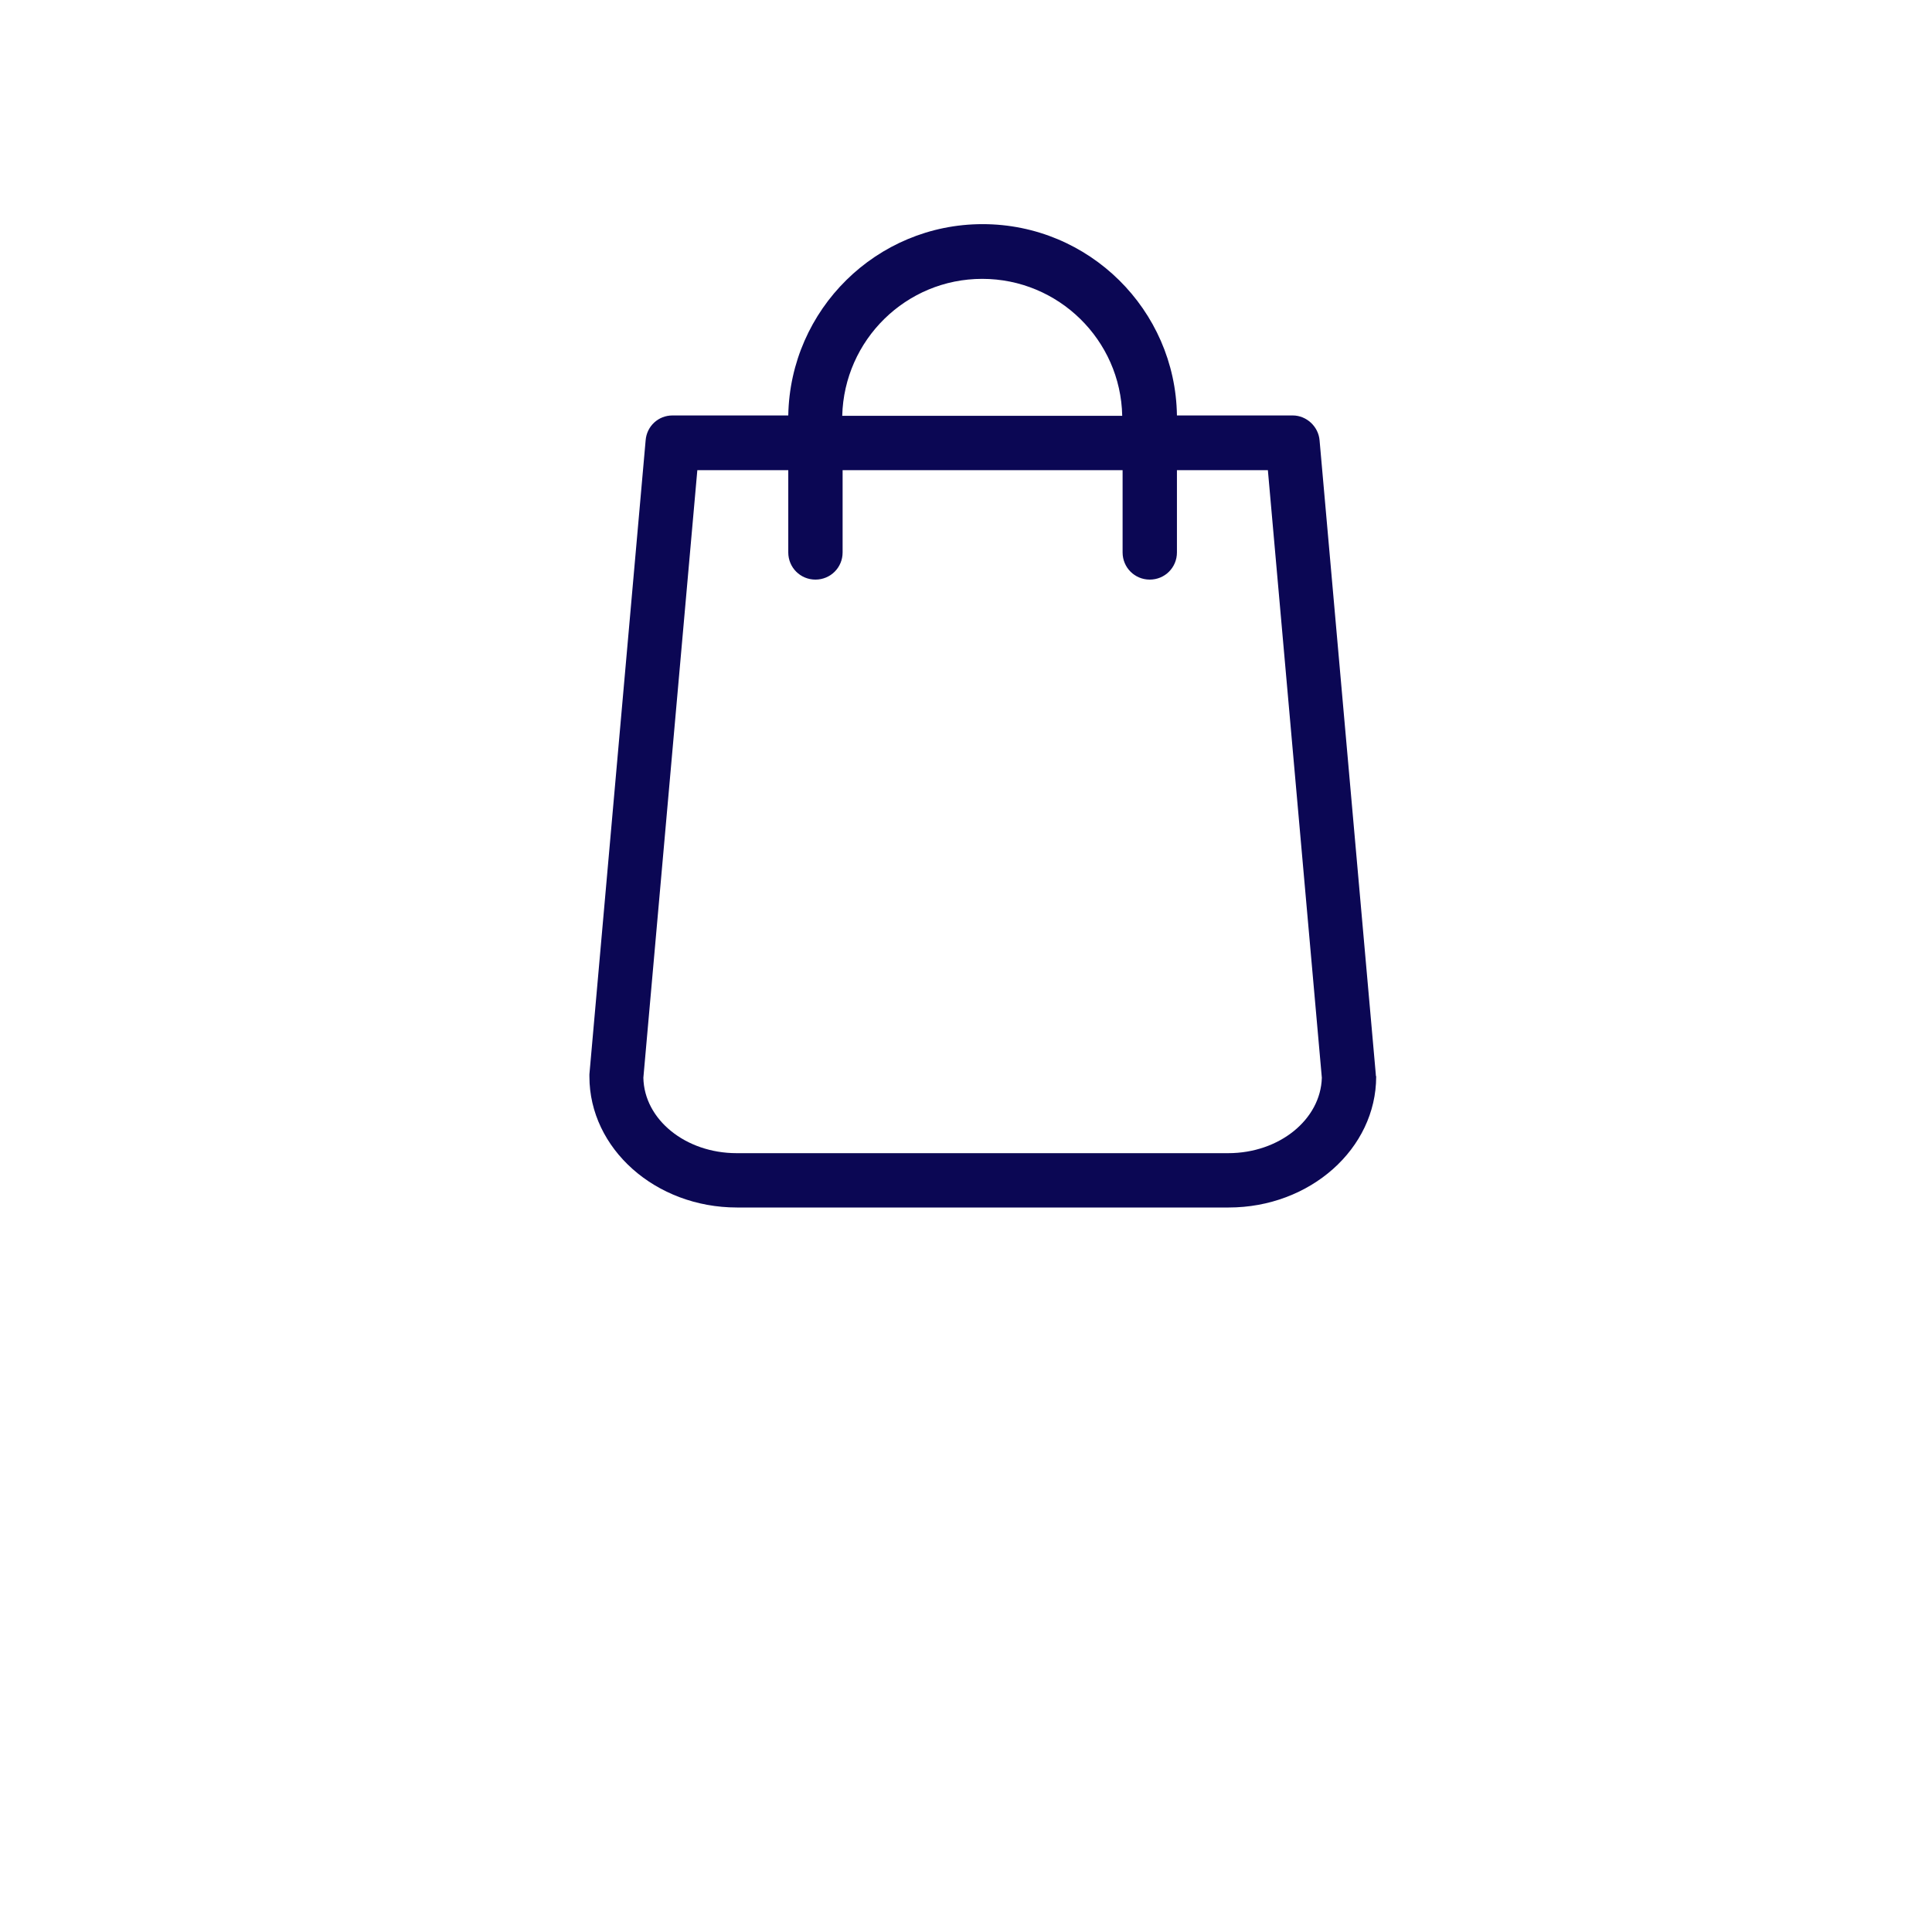 <?xml version="1.0" encoding="utf-8"?>
<!-- Generator: Adobe Illustrator 25.2.1, SVG Export Plug-In . SVG Version: 6.00 Build 0)  -->
<svg version="1.1" id="Calque_1" xmlns="http://www.w3.org/2000/svg" xmlns:xlink="http://www.w3.org/1999/xlink" x="0px" y="0px"
	 viewBox="0 0 512 512" style="enable-background:new 0 0 512 512;" xml:space="preserve">
<style type="text/css">
	.st0{fill-rule:evenodd;clip-rule:evenodd;fill:#0B0754;}
	.st1{display:none;fill-rule:evenodd;clip-rule:evenodd;fill:#0B0754;}
	.st2{display:none;}
	.st3{display:inline;filter:url(#Adobe_OpacityMaskFilter);}
	.st4{fill-rule:evenodd;clip-rule:evenodd;fill:#FFFFFF;}
	.st5{display:inline;mask:url(#iu2hiy8rdd_2_);fill-rule:evenodd;clip-rule:evenodd;fill:#0B0754;}
</style>
<g>
	<g>
		<g>
			<g>
				<path class="st0" d="M325.5,305.6H195.2c-13.5,0-24.5-8.9-24.7-20l14.3-161h24.1v21.8c0,4,3.2,7.2,7.2,7.2s7.2-3.2,7.2-7.2
					v-21.8h74.2v21.8c0,4,3.2,7.2,7.2,7.2c4,0,7.2-3.2,7.2-7.2v-21.8h24.1l14.3,161C350,296.7,339,305.6,325.5,305.6 M260.3,73.9
					c20.2,0,36.7,16.2,37.1,36.3h-74.2C223.7,90.1,240.1,73.9,260.3,73.9 M364.6,284.7l-14.9-168c-0.3-3.7-3.5-6.6-7.1-6.6h-30.7
					c-0.4-28-23.3-50.7-51.5-50.7c-28.1,0-51,22.6-51.5,50.7h-30.7c-3.7,0-6.8,2.8-7.1,6.6l-14.9,168c0,0.2,0,0.4,0,0.6
					c0,19.1,17.5,34.7,39.1,34.7h130.3c21.6,0,39.1-15.6,39.1-34.7C364.6,285.1,364.6,284.9,364.6,284.7"/>
				<path class="st1" d="M498.2,296.8c1.5,0.5,3,1.2,4.3,2.3c5.3,4.4,6,12.2,1.6,17.5c-38.1,45.9-88.4,79.6-145.6,97.3
					c-58.6,18.2-120.8,18.3-179.7,0.3c-72.5-22.1-133.9-69.9-173-134.7c-3.5-5.9-1.6-13.5,4.2-17.1c5.9-3.5,13.5-1.6,17.1,4.2
					c35.9,59.5,92.4,103.5,159,123.8c54.1,16.5,111.2,16.4,165.1-0.3C403.7,373.9,450,343,485,300.7
					C488.2,296.8,493.5,295.4,498.2,296.8"/>
				<g transform="translate(-53 -19) translate(53 19) translate(45.143 63.74)" class="st2">
					<defs>
						<filter id="Adobe_OpacityMaskFilter" filterUnits="userSpaceOnUse" x="17.4" y="321.6" width="415.9" height="80.1">
							<feColorMatrix  type="matrix" values="1 0 0 0 0  0 1 0 0 0  0 0 1 0 0  0 0 0 1 0"/>
						</filter>
					</defs>
					<mask maskUnits="userSpaceOnUse" x="17.4" y="321.6" width="415.9" height="80.1" id="iu2hiy8rdd_2_" style="display:inline;">
						<g style="filter:url(#Adobe_OpacityMaskFilter);">
							<path id="gotb4uvgkc_2_" class="st4" d="M17.4,321.6h415.9v80.1H17.4V321.6z"/>
						</g>
					</mask>
					<path class="st5" d="M430.7,322.7c0.6,0.4,1.1,0.9,1.5,1.6c2,2.9,1.2,7.1-1.8,9.2c-60.7,43.1-131.4,66.7-204.5,68.2
						C151.2,403.1,80,381.2,20,338.2c-2.9-2.1-3.4-6.2-1.3-9.2c2.1-3,6.2-3.8,9.1-1.7c57.8,41.4,126.4,62.6,198.4,61.1
						c70.4-1.4,138.6-24.1,197.1-65.7C425.6,321.1,428.6,321.2,430.7,322.7"/>
				</g>
			</g>
		</g>
	</g>
</g>
</svg>
